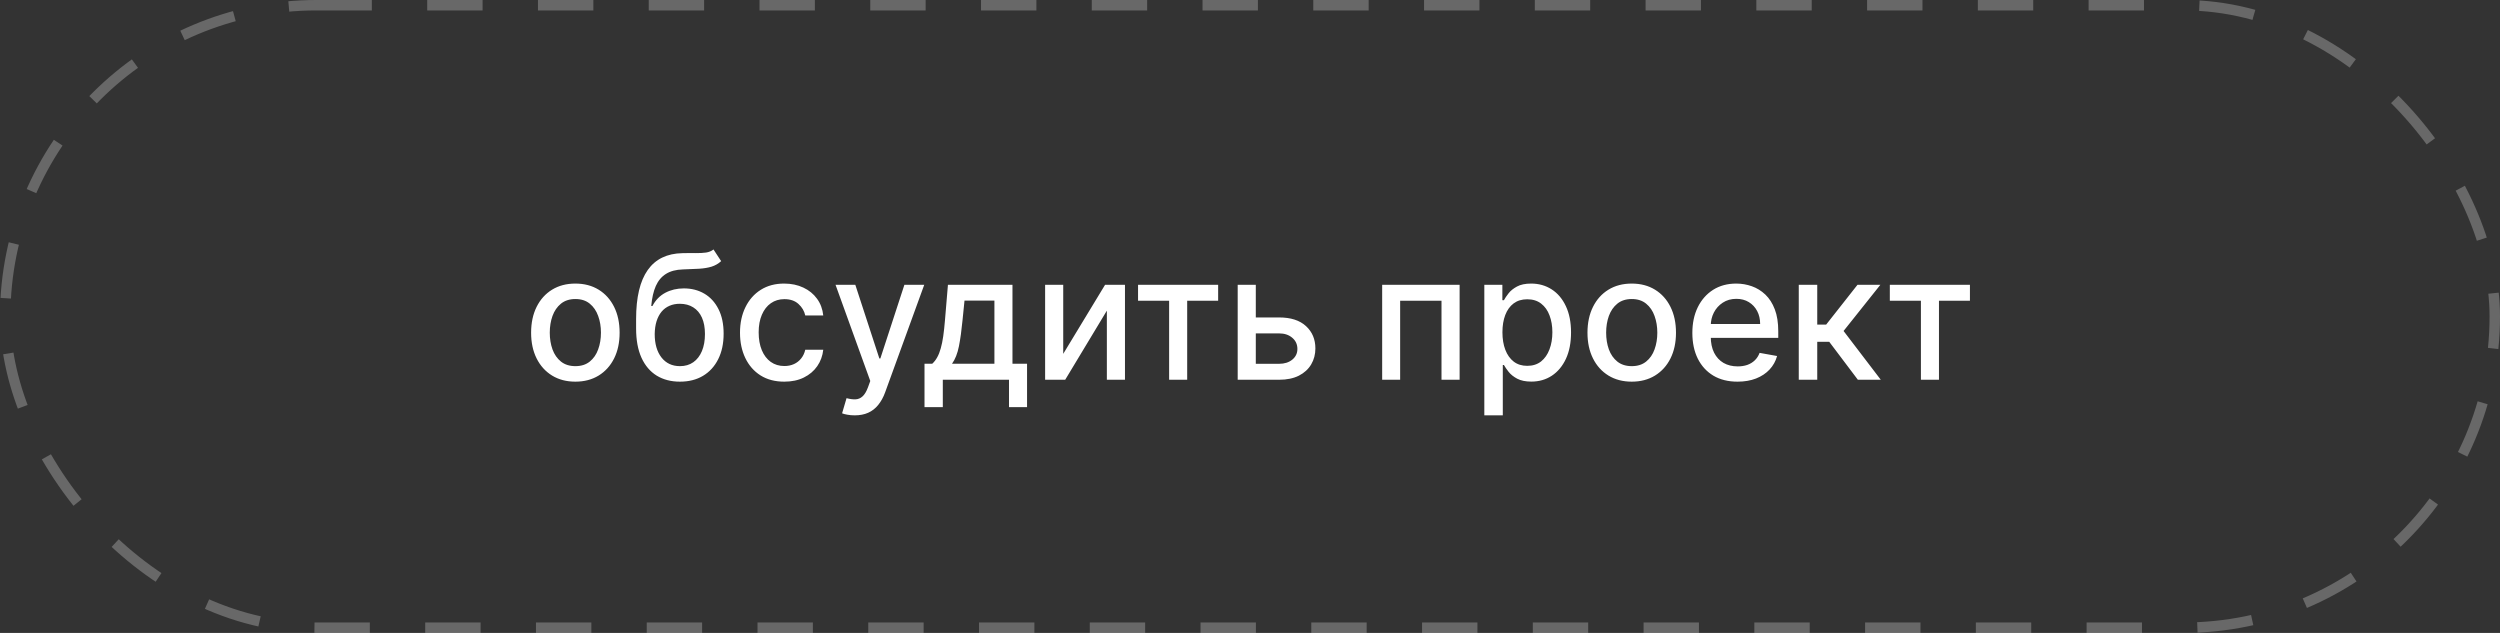 <?xml version="1.0" encoding="UTF-8"?> <svg xmlns="http://www.w3.org/2000/svg" width="316" height="80" viewBox="0 0 316 80" fill="none"><rect x="0" y="0" width="316" height="80" fill="#333333" stroke="none"/> <rect x="0.659" y="0.659" width="314.681" height="78.681" rx="39.341" stroke="white" stroke-opacity="0.26" stroke-width="1.319" stroke-dasharray="7 7"></rect> <path d="M72.726 48.242C71.601 48.242 70.619 47.984 69.78 47.469C68.942 46.953 68.291 46.232 67.827 45.305C67.364 44.378 67.132 43.294 67.132 42.055C67.132 40.81 67.364 39.721 67.827 38.789C68.291 37.857 68.942 37.133 69.78 36.617C70.619 36.102 71.601 35.844 72.726 35.844C73.851 35.844 74.832 36.102 75.671 36.617C76.509 37.133 77.16 37.857 77.624 38.789C78.088 39.721 78.319 40.81 78.319 42.055C78.319 43.294 78.088 44.378 77.624 45.305C77.16 46.232 76.509 46.953 75.671 47.469C74.832 47.984 73.851 48.242 72.726 48.242ZM72.733 46.281C73.463 46.281 74.067 46.089 74.546 45.703C75.025 45.318 75.379 44.805 75.608 44.164C75.843 43.523 75.96 42.818 75.96 42.047C75.96 41.281 75.843 40.578 75.608 39.938C75.379 39.292 75.025 38.773 74.546 38.383C74.067 37.992 73.463 37.797 72.733 37.797C71.999 37.797 71.39 37.992 70.905 38.383C70.426 38.773 70.069 39.292 69.835 39.938C69.606 40.578 69.491 41.281 69.491 42.047C69.491 42.818 69.606 43.523 69.835 44.164C70.069 44.805 70.426 45.318 70.905 45.703C71.39 46.089 71.999 46.281 72.733 46.281ZM90.185 31.531L91.153 33.008C90.794 33.336 90.385 33.57 89.927 33.711C89.474 33.846 88.95 33.932 88.356 33.969C87.763 34 87.083 34.029 86.317 34.055C85.453 34.081 84.742 34.268 84.185 34.617C83.627 34.961 83.198 35.471 82.895 36.148C82.599 36.82 82.406 37.664 82.317 38.68H82.466C82.856 37.935 83.398 37.378 84.091 37.008C84.789 36.638 85.573 36.453 86.442 36.453C87.411 36.453 88.273 36.675 89.028 37.117C89.784 37.56 90.377 38.208 90.81 39.062C91.247 39.911 91.466 40.95 91.466 42.18C91.466 43.425 91.237 44.5 90.778 45.406C90.325 46.312 89.685 47.013 88.856 47.508C88.034 47.997 87.062 48.242 85.942 48.242C84.823 48.242 83.846 47.99 83.013 47.484C82.185 46.974 81.541 46.219 81.083 45.219C80.63 44.219 80.403 42.984 80.403 41.516V40.328C80.403 37.583 80.893 35.518 81.872 34.133C82.851 32.747 84.315 32.036 86.263 32C86.893 31.984 87.455 31.982 87.95 31.992C88.445 31.997 88.877 31.974 89.247 31.922C89.622 31.865 89.935 31.734 90.185 31.531ZM85.95 46.281C86.601 46.281 87.161 46.117 87.63 45.789C88.104 45.456 88.468 44.984 88.724 44.375C88.979 43.766 89.106 43.047 89.106 42.219C89.106 41.406 88.979 40.716 88.724 40.148C88.468 39.581 88.104 39.148 87.63 38.852C87.156 38.55 86.588 38.398 85.927 38.398C85.437 38.398 85 38.484 84.614 38.656C84.229 38.823 83.898 39.07 83.622 39.398C83.351 39.727 83.14 40.128 82.989 40.602C82.843 41.07 82.765 41.609 82.755 42.219C82.755 43.458 83.039 44.445 83.606 45.18C84.179 45.914 84.961 46.281 85.95 46.281ZM99.13 48.242C97.968 48.242 96.968 47.979 96.13 47.453C95.296 46.922 94.656 46.19 94.208 45.258C93.76 44.325 93.536 43.258 93.536 42.055C93.536 40.836 93.765 39.76 94.224 38.828C94.682 37.891 95.328 37.159 96.161 36.633C96.995 36.107 97.976 35.844 99.106 35.844C100.018 35.844 100.83 36.013 101.544 36.352C102.257 36.685 102.833 37.154 103.271 37.758C103.713 38.362 103.976 39.068 104.06 39.875H101.786C101.661 39.312 101.375 38.828 100.927 38.422C100.484 38.016 99.89 37.812 99.145 37.812C98.495 37.812 97.924 37.984 97.435 38.328C96.95 38.667 96.573 39.151 96.302 39.781C96.031 40.406 95.895 41.146 95.895 42C95.895 42.875 96.028 43.63 96.294 44.266C96.56 44.901 96.935 45.393 97.419 45.742C97.909 46.091 98.484 46.266 99.145 46.266C99.588 46.266 99.989 46.185 100.349 46.023C100.713 45.857 101.018 45.62 101.263 45.312C101.513 45.005 101.687 44.635 101.786 44.203H104.06C103.976 44.979 103.724 45.672 103.302 46.281C102.88 46.891 102.315 47.37 101.606 47.719C100.903 48.068 100.078 48.242 99.13 48.242ZM108.034 52.5C107.685 52.5 107.368 52.471 107.081 52.414C106.795 52.362 106.581 52.305 106.44 52.242L107.003 50.328C107.43 50.443 107.81 50.492 108.144 50.477C108.477 50.461 108.771 50.336 109.026 50.102C109.287 49.867 109.516 49.484 109.714 48.953L110.003 48.156L105.612 36H108.112L111.151 45.312H111.276L114.315 36H116.823L111.878 49.602C111.649 50.227 111.357 50.755 111.003 51.188C110.649 51.625 110.227 51.953 109.737 52.172C109.248 52.391 108.68 52.5 108.034 52.5ZM116.858 51.461V45.977H117.835C118.085 45.747 118.296 45.474 118.468 45.156C118.645 44.839 118.793 44.461 118.913 44.023C119.038 43.586 119.142 43.075 119.226 42.492C119.309 41.904 119.382 41.232 119.444 40.477L119.819 36H127.976V45.977H129.819V51.461H127.538V48H119.171V51.461H116.858ZM120.335 45.977H125.694V38H121.913L121.663 40.477C121.543 41.737 121.392 42.831 121.21 43.758C121.028 44.68 120.736 45.419 120.335 45.977ZM134.392 44.727L139.681 36H142.196V48H139.907V39.266L134.642 48H132.103V36H134.392V44.727ZM143.849 38.016V36H153.974V38.016H150.06V48H147.778V38.016H143.849ZM158.202 40.125H161.687C163.155 40.125 164.285 40.49 165.077 41.219C165.869 41.948 166.265 42.888 166.265 44.039C166.265 44.789 166.088 45.464 165.733 46.062C165.379 46.661 164.861 47.135 164.179 47.484C163.496 47.828 162.666 48 161.687 48H156.444V36H158.733V45.984H161.687C162.358 45.984 162.91 45.81 163.343 45.461C163.775 45.107 163.991 44.656 163.991 44.109C163.991 43.531 163.775 43.06 163.343 42.695C162.91 42.325 162.358 42.141 161.687 42.141H158.202V40.125ZM174.706 48V36H184.495V48H182.206V38.016H176.979V48H174.706ZM187.618 52.5V36H189.899V37.945H190.095C190.23 37.695 190.425 37.406 190.681 37.078C190.936 36.75 191.29 36.464 191.743 36.219C192.196 35.969 192.795 35.844 193.54 35.844C194.509 35.844 195.373 36.089 196.134 36.578C196.894 37.068 197.491 37.773 197.923 38.695C198.36 39.617 198.579 40.727 198.579 42.023C198.579 43.32 198.363 44.432 197.931 45.359C197.498 46.281 196.905 46.992 196.149 47.492C195.394 47.987 194.532 48.234 193.563 48.234C192.834 48.234 192.238 48.112 191.774 47.867C191.316 47.622 190.957 47.336 190.696 47.008C190.436 46.68 190.235 46.388 190.095 46.133H189.954V52.5H187.618ZM189.907 42C189.907 42.844 190.03 43.583 190.274 44.219C190.519 44.854 190.873 45.352 191.337 45.711C191.8 46.065 192.368 46.242 193.04 46.242C193.738 46.242 194.321 46.057 194.79 45.688C195.259 45.312 195.613 44.805 195.853 44.164C196.097 43.523 196.22 42.802 196.22 42C196.22 41.208 196.1 40.497 195.86 39.867C195.626 39.237 195.272 38.74 194.798 38.375C194.329 38.01 193.743 37.828 193.04 37.828C192.363 37.828 191.79 38.003 191.321 38.352C190.858 38.7 190.506 39.188 190.267 39.812C190.027 40.438 189.907 41.167 189.907 42ZM206.251 48.242C205.126 48.242 204.144 47.984 203.306 47.469C202.467 46.953 201.816 46.232 201.353 45.305C200.889 44.378 200.657 43.294 200.657 42.055C200.657 40.81 200.889 39.721 201.353 38.789C201.816 37.857 202.467 37.133 203.306 36.617C204.144 36.102 205.126 35.844 206.251 35.844C207.376 35.844 208.358 36.102 209.196 36.617C210.035 37.133 210.686 37.857 211.149 38.789C211.613 39.721 211.845 40.81 211.845 42.055C211.845 43.294 211.613 44.378 211.149 45.305C210.686 46.232 210.035 46.953 209.196 47.469C208.358 47.984 207.376 48.242 206.251 48.242ZM206.259 46.281C206.988 46.281 207.592 46.089 208.071 45.703C208.55 45.318 208.905 44.805 209.134 44.164C209.368 43.523 209.485 42.818 209.485 42.047C209.485 41.281 209.368 40.578 209.134 39.938C208.905 39.292 208.55 38.773 208.071 38.383C207.592 37.992 206.988 37.797 206.259 37.797C205.524 37.797 204.915 37.992 204.431 38.383C203.951 38.773 203.595 39.292 203.36 39.938C203.131 40.578 203.017 41.281 203.017 42.047C203.017 42.818 203.131 43.523 203.36 44.164C203.595 44.805 203.951 45.318 204.431 45.703C204.915 46.089 205.524 46.281 206.259 46.281ZM219.624 48.242C218.442 48.242 217.424 47.99 216.569 47.484C215.72 46.974 215.064 46.258 214.601 45.336C214.142 44.409 213.913 43.323 213.913 42.078C213.913 40.849 214.142 39.766 214.601 38.828C215.064 37.891 215.71 37.159 216.538 36.633C217.371 36.107 218.345 35.844 219.46 35.844C220.137 35.844 220.793 35.956 221.429 36.18C222.064 36.404 222.634 36.755 223.14 37.234C223.645 37.714 224.043 38.336 224.335 39.102C224.627 39.862 224.772 40.786 224.772 41.875V42.703H215.233V40.953H222.483C222.483 40.339 222.358 39.794 222.108 39.32C221.858 38.841 221.507 38.464 221.054 38.188C220.606 37.911 220.08 37.773 219.476 37.773C218.819 37.773 218.246 37.935 217.757 38.258C217.272 38.575 216.897 38.992 216.632 39.508C216.371 40.018 216.241 40.573 216.241 41.172V42.539C216.241 43.341 216.382 44.023 216.663 44.586C216.95 45.148 217.348 45.578 217.858 45.875C218.369 46.167 218.965 46.312 219.647 46.312C220.09 46.312 220.494 46.25 220.858 46.125C221.223 45.995 221.538 45.802 221.804 45.547C222.069 45.292 222.272 44.977 222.413 44.602L224.624 45C224.447 45.651 224.129 46.221 223.671 46.711C223.218 47.195 222.647 47.573 221.96 47.844C221.278 48.109 220.499 48.242 219.624 48.242ZM227.364 48V36H229.7V41.031H230.825L234.786 36H237.677L233.028 41.836L237.731 48H234.833L231.216 43.203H229.7V48H227.364ZM238.874 38.016V36H248.999V38.016H245.085V48H242.804V38.016H238.874Z" fill="white"></path> </svg> 
